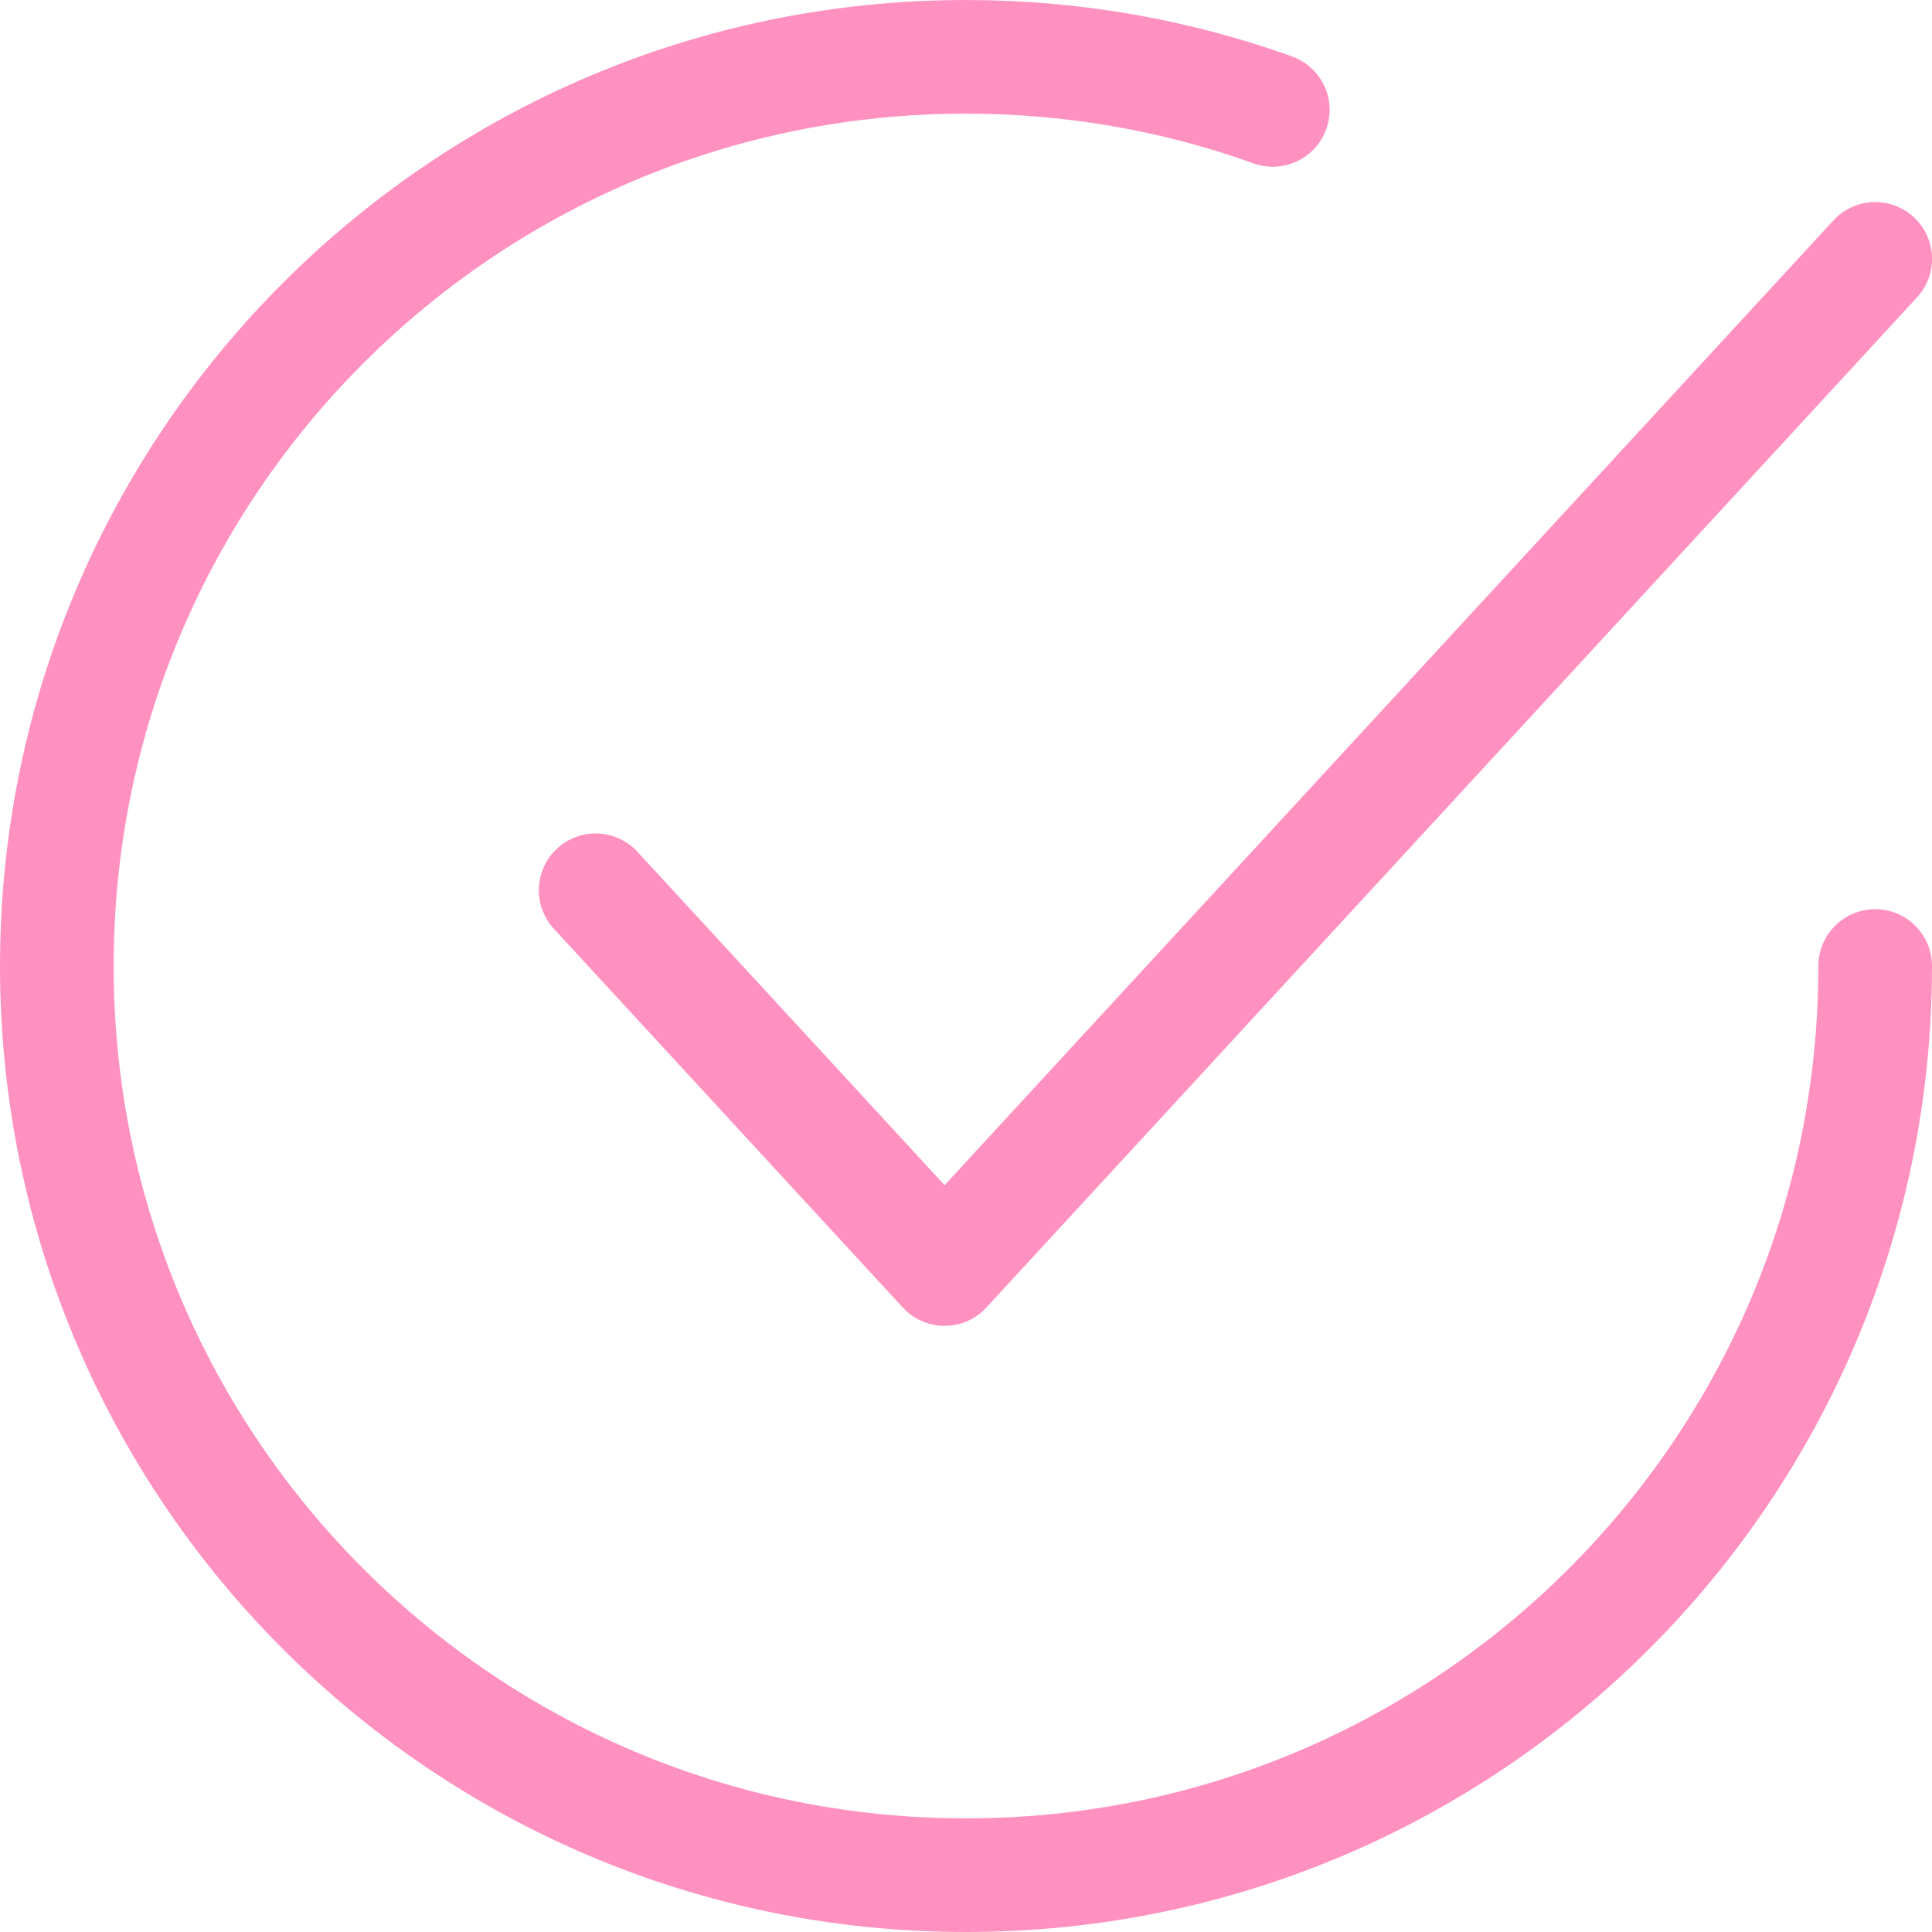 <svg width="34" height="34" viewBox="0 0 34 34" fill="none" xmlns="http://www.w3.org/2000/svg">
<path d="M10.482 15.667L16.623 22.333L33.001 4.556" stroke="#FF91C1" stroke-width="2" stroke-linecap="round" stroke-linejoin="round"/>
<path d="M33 17C33 25.837 25.837 33 17 33C8.163 33 1 25.837 1 17C1 8.163 8.163 1 17 1C18.895 1 20.712 1.329 22.399 1.934" stroke="#FF91C1" stroke-width="2" stroke-linecap="round" stroke-linejoin="round"/>
</svg>

